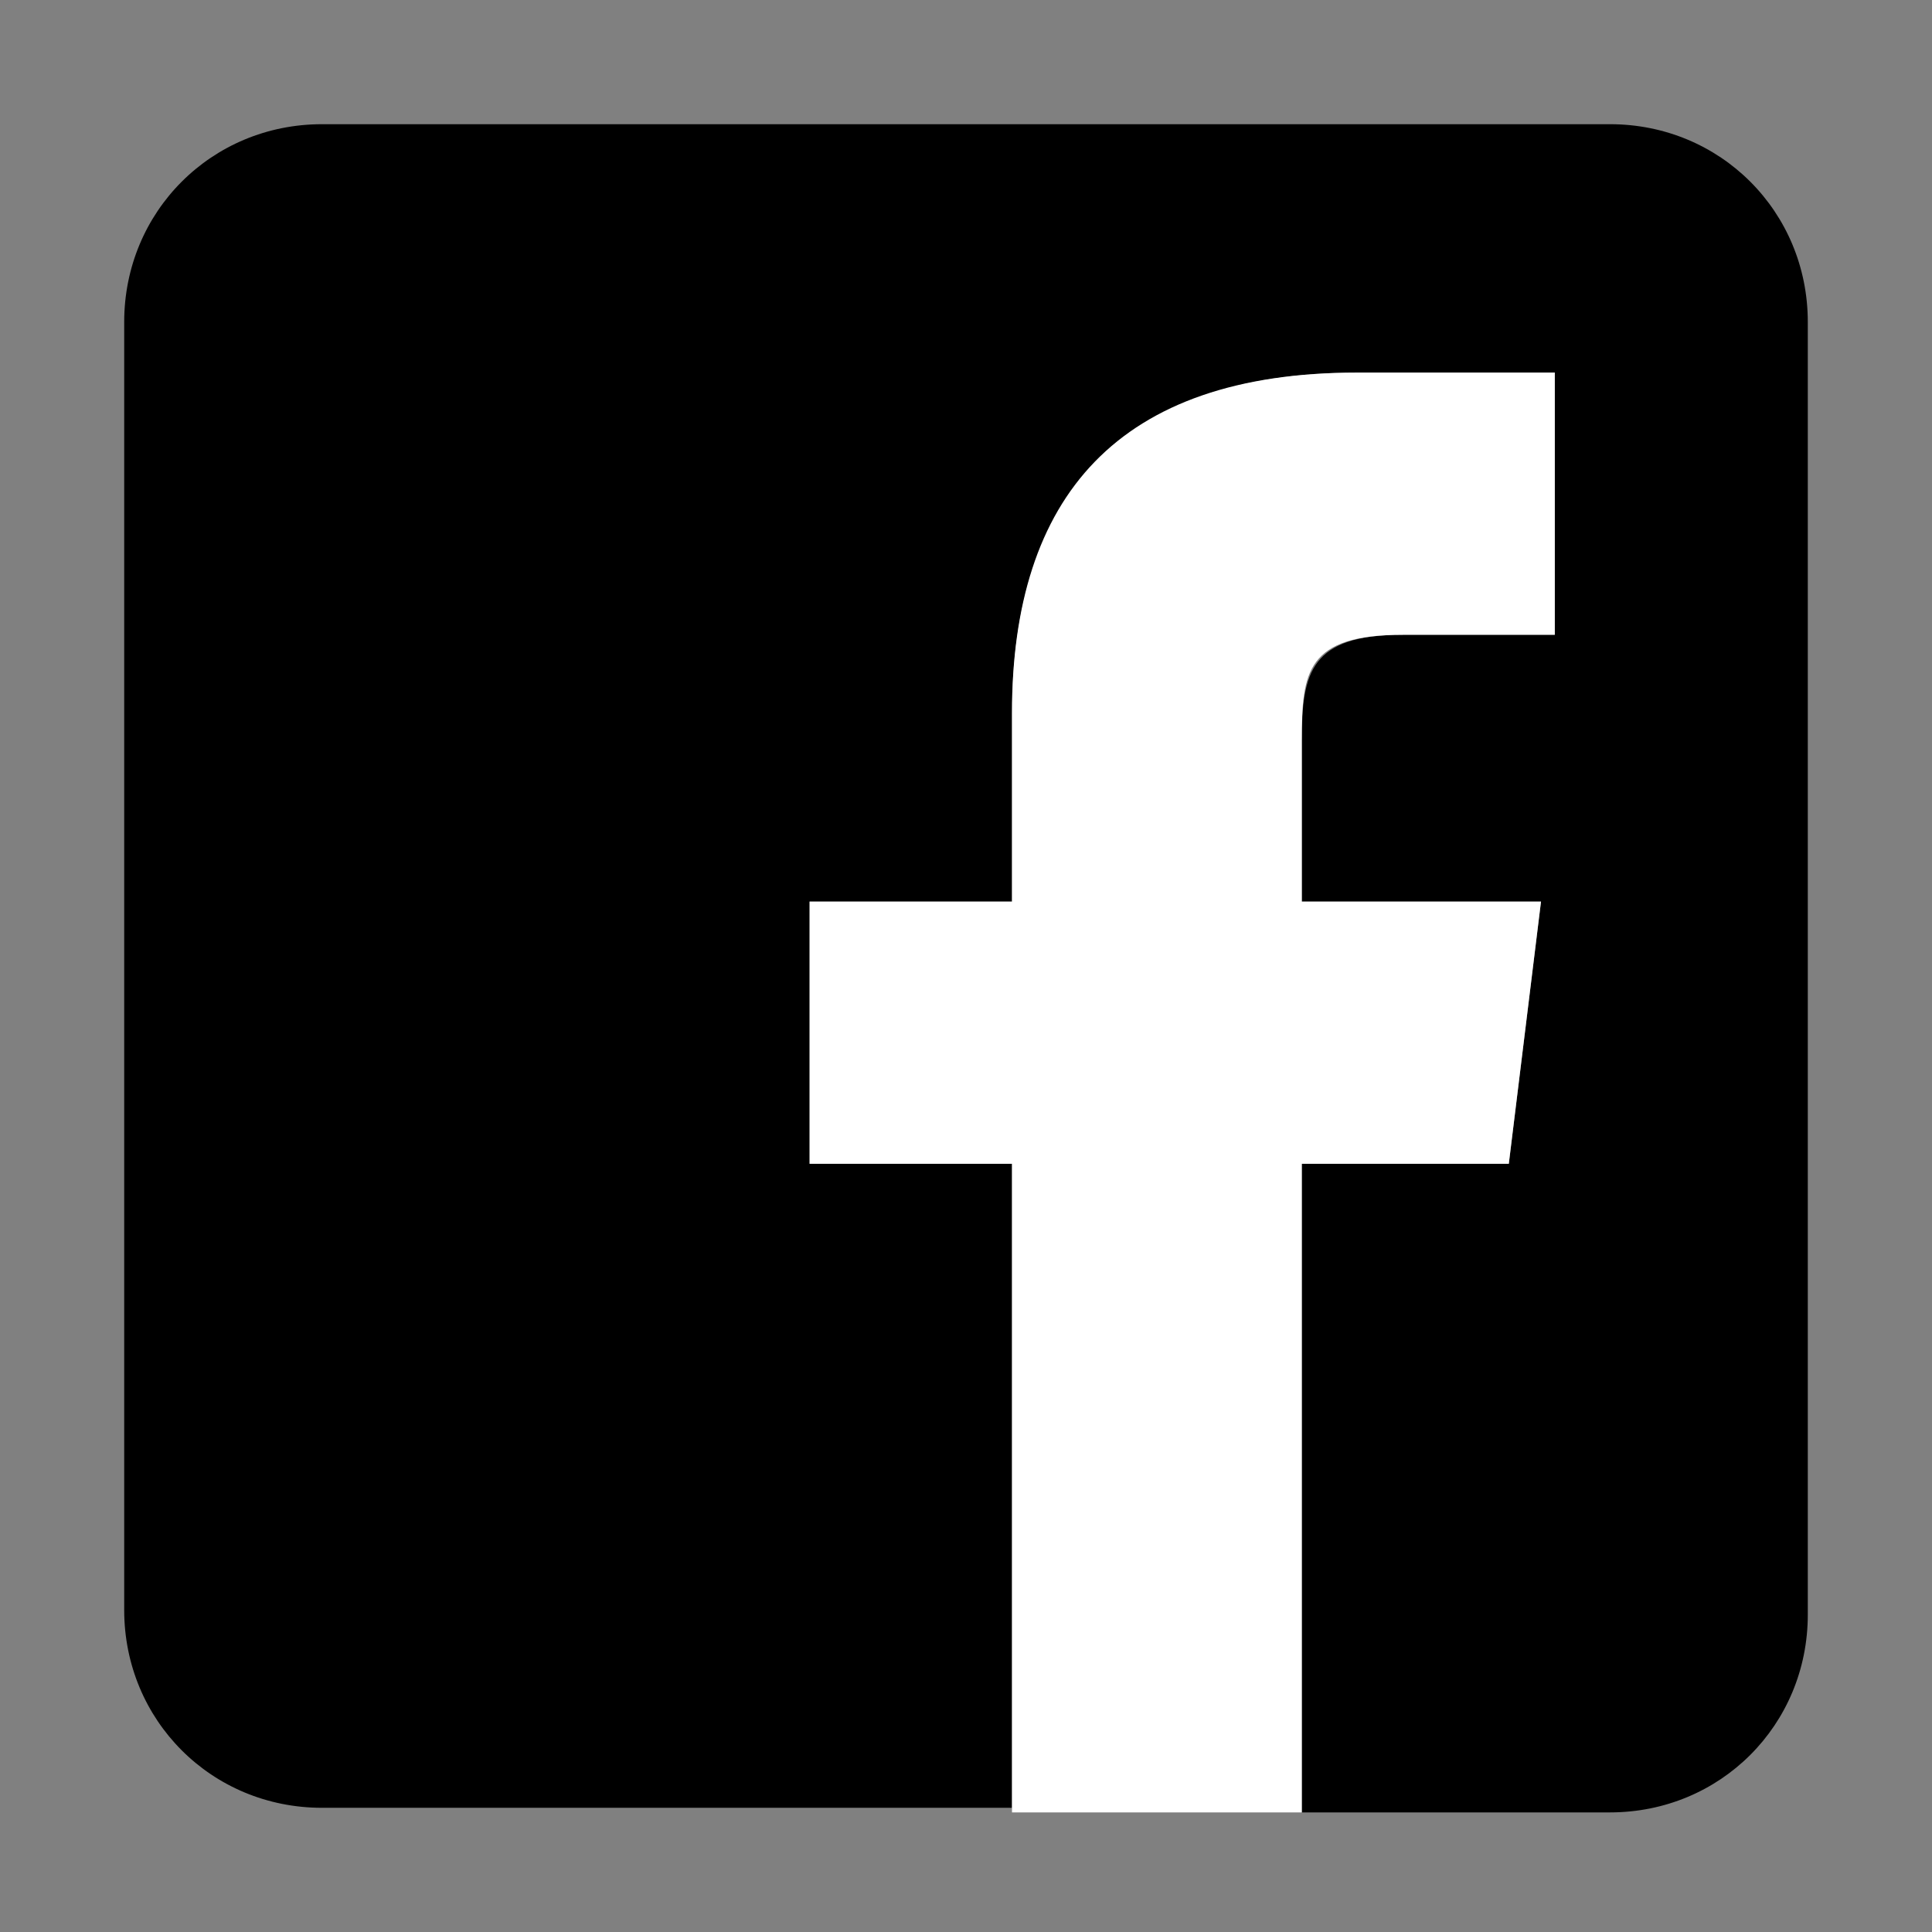 <?xml version="1.0" encoding="utf-8"?>
<!-- Generator: Adobe Illustrator 25.0.1, SVG Export Plug-In . SVG Version: 6.00 Build 0)  -->
<svg version="1.1" id="レイヤー_1" xmlns="http://www.w3.org/2000/svg" xmlns:xlink="http://www.w3.org/1999/xlink" x="0px"
	 y="0px" width="42px" height="42px" viewBox="0 0 42 42" style="enable-background:new 0 0 42 42;" xml:space="preserve">
<rect x="0" y="0" width="42" height="42" fill="#808080" stroke="none"/>
<style type="text/css">
	.st0{fill:#FFFFFF;}
</style>
<g>
	<path d="M35,2.7H7C4.6,2.7,2.7,4.6,2.7,7v28c0,2.4,1.9,4.3,4.3,4.3h15v-14h-4.4v-5.7H22v-4.1c0-4.6,2.3-7.4,7.5-7.4h4.3v5.7h-3.3
		c-2,0-2.2,0.8-2.2,2.3v3.5h5.2l-0.7,5.7h-4.5v14.1H35c2.4,0,4.3-1.9,4.3-4.3V7C39.3,4.6,37.4,2.7,35,2.7z"/>
	<path class="st0" d="M32.8,25.3l0.7-5.7h-5.2v-3.5c0-1.5,0.1-2.3,2.2-2.3h3.3V8.1h-4.3c-5.2,0-7.5,2.7-7.5,7.4v4.1h-4.4v5.7H22
		v14.1h6.3V25.3H32.8z"/>
</g>
</svg>
